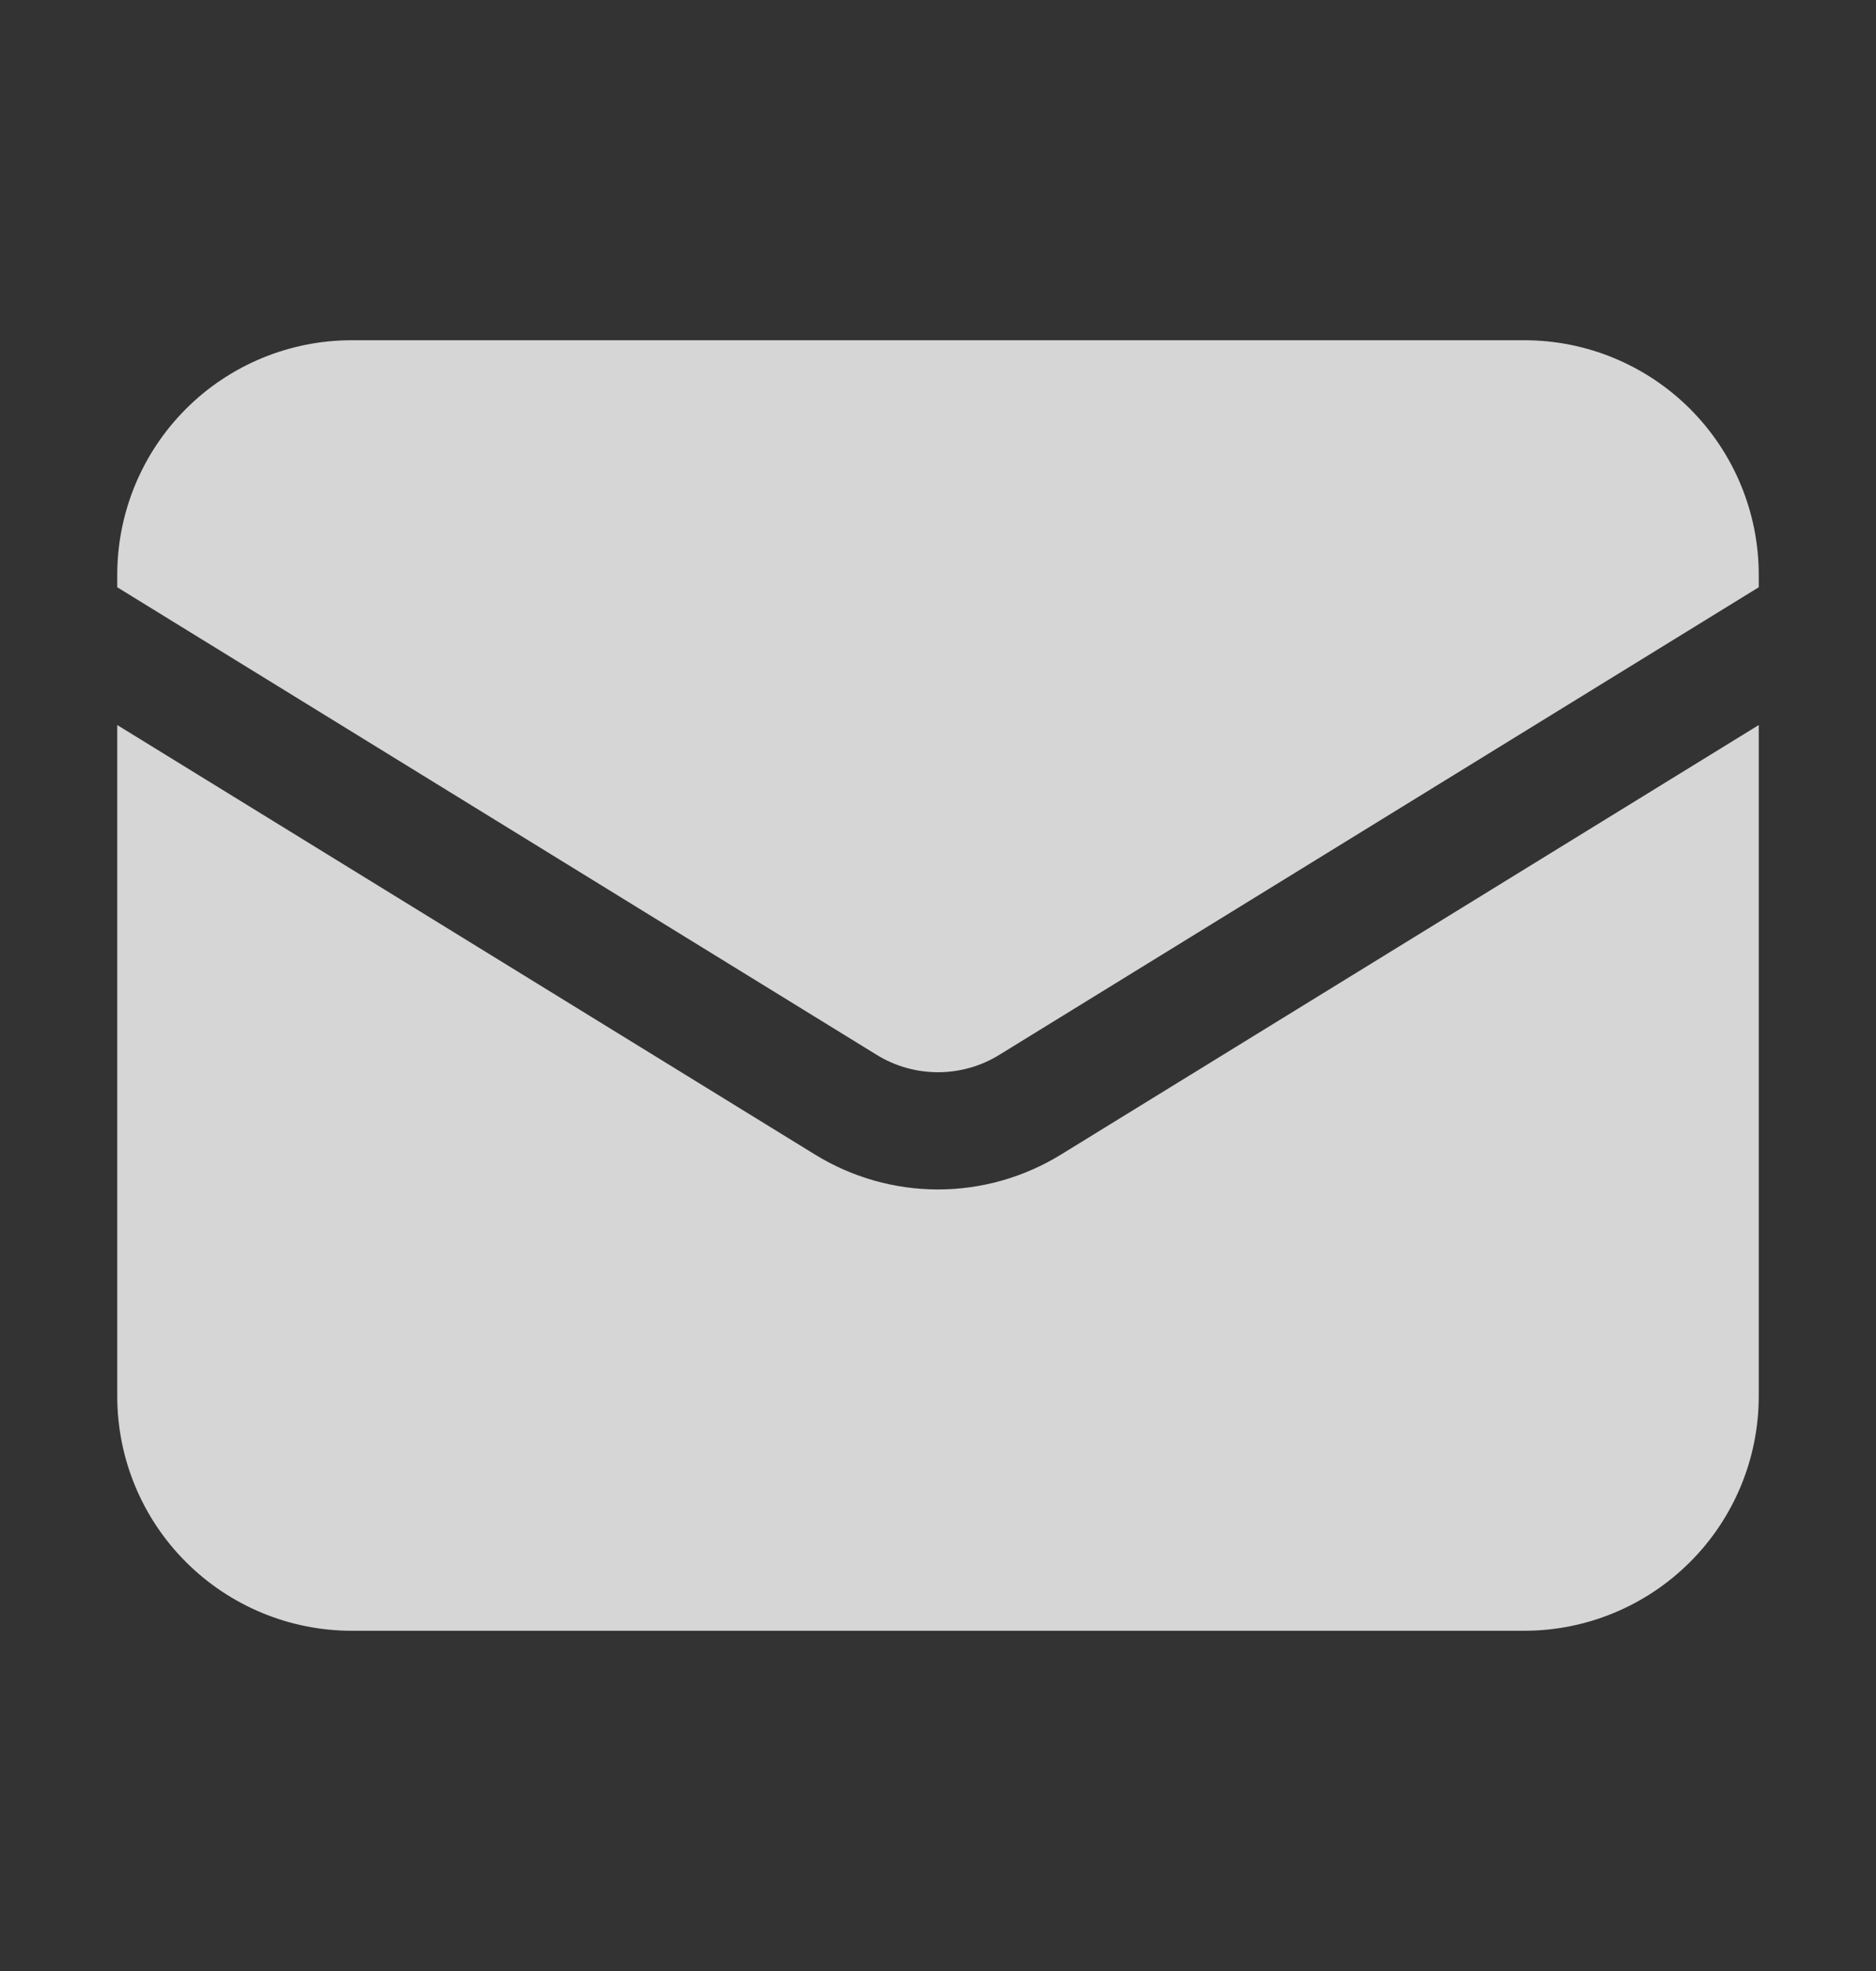 <svg width="20" height="21" viewBox="0 0 20 21" fill="none" xmlns="http://www.w3.org/2000/svg">
<rect x="0" y="0" width="20" height="21" fill="#333333" stroke="none"/>
<g opacity="0.8">
<path d="M1.25 7.725V14.875C1.25 15.538 1.513 16.174 1.982 16.642C2.451 17.111 3.087 17.375 3.75 17.375H16.25C16.913 17.375 17.549 17.111 18.018 16.642C18.487 16.174 18.75 15.538 18.75 14.875V7.725L11.31 12.302C10.916 12.544 10.463 12.673 10 12.673C9.537 12.673 9.084 12.544 8.69 12.302L1.25 7.725Z" fill="white"/>
<path d="M18.75 6.257V6.125C18.75 5.462 18.487 4.826 18.018 4.357C17.549 3.888 16.913 3.625 16.25 3.625H3.75C3.087 3.625 2.451 3.888 1.982 4.357C1.513 4.826 1.25 5.462 1.25 6.125V6.257L9.345 11.238C9.542 11.36 9.769 11.424 10 11.424C10.231 11.424 10.458 11.36 10.655 11.238L18.75 6.257Z" fill="white"/>
</g>
</svg>
